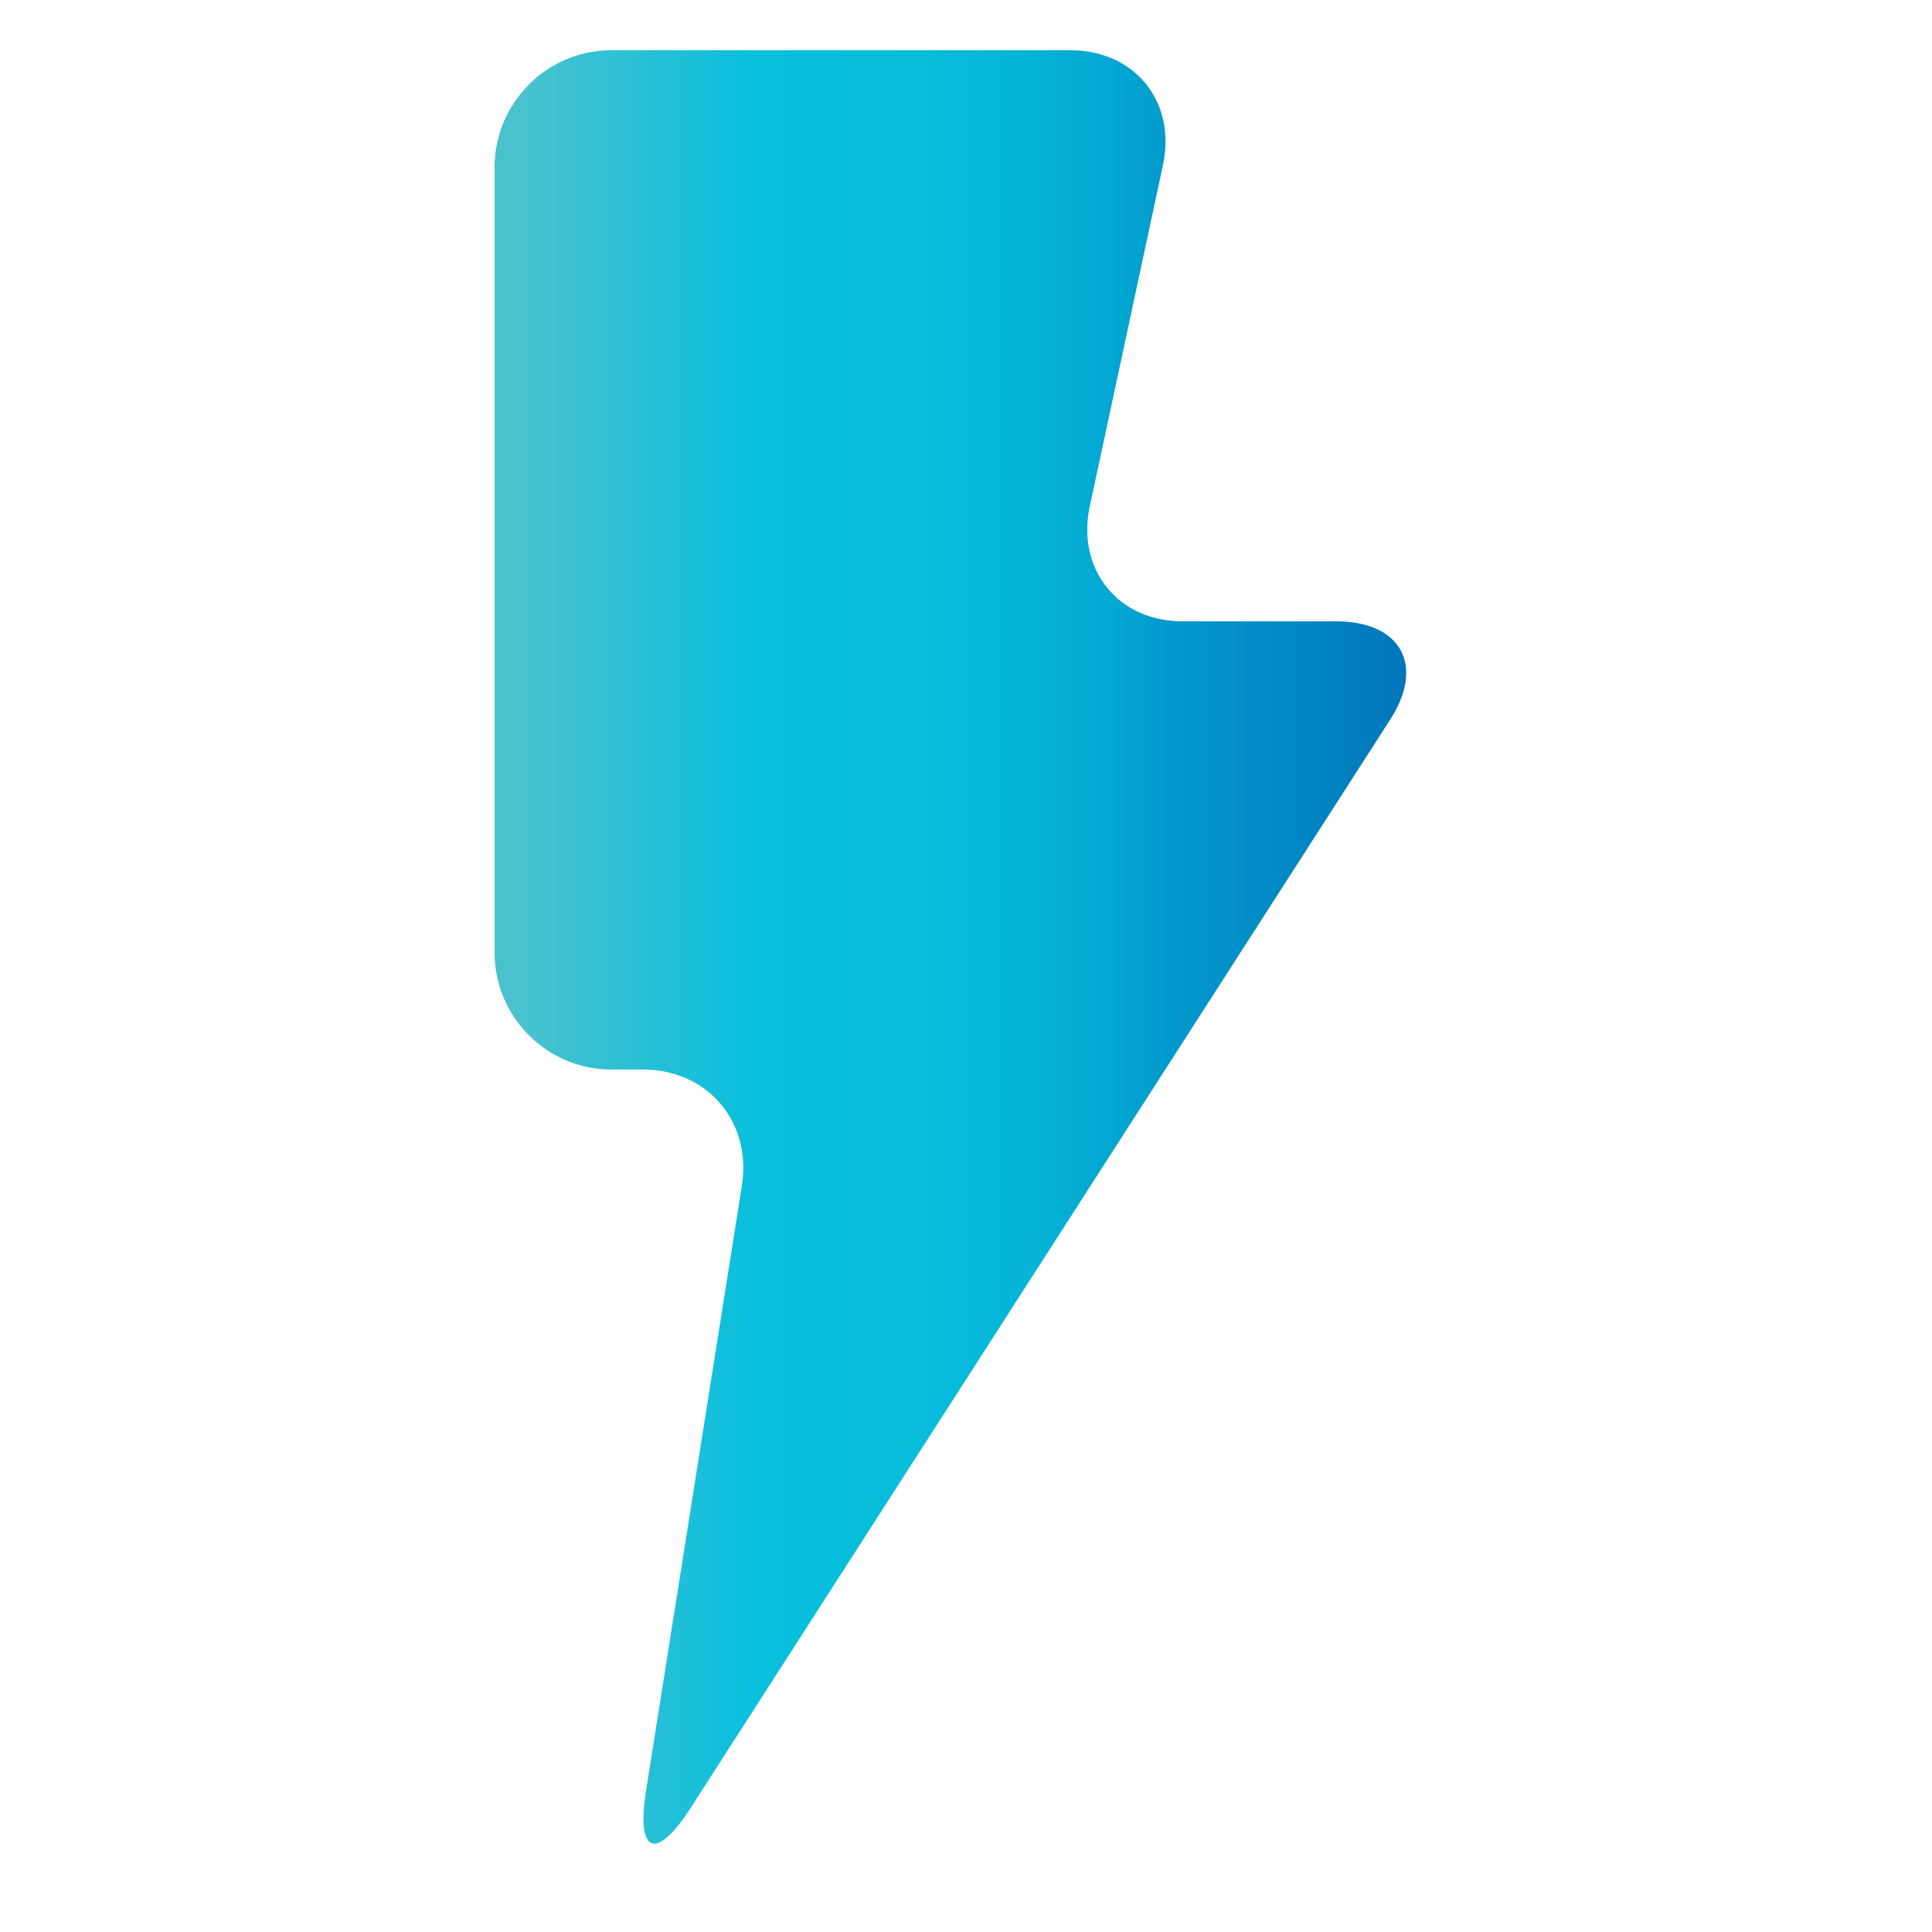 <?xml version="1.0" encoding="utf-8"?>
<!-- Generator: Adobe Illustrator 27.9.0, SVG Export Plug-In . SVG Version: 6.00 Build 0)  -->
<svg version="1.1" id="Layer_1" xmlns="http://www.w3.org/2000/svg" xmlns:xlink="http://www.w3.org/1999/xlink" x="0px" y="0px"
	 viewBox="0 0 250 250" style="enable-background:new 0 0 250 250;" xml:space="preserve">
<style type="text/css">
	.st0{fill:url(#SVGID_1_);}
</style>
<g>
	<linearGradient id="SVGID_1_" gradientUnits="userSpaceOnUse" x1="63.946" y1="122.549" x2="181.893" y2="122.549">
		<stop  offset="2.855950e-02" style="stop-color:#4AC2CE"/>
		<stop  offset="0.291" style="stop-color:#08BFDD"/>
		<stop  offset="0.472" style="stop-color:#08BCDC"/>
		<stop  offset="0.59" style="stop-color:#06B4D8"/>
		<stop  offset="0.69" style="stop-color:#03A5D1"/>
		<stop  offset="0.752" style="stop-color:#0197CB"/>
		<stop  offset="0.9" style="stop-color:#0085C2"/>
		<stop  offset="1" style="stop-color:#0076BA"/>
	</linearGradient>
	<path class="st0" d="M79.1,6.5c-8.3,0-15.1,6.8-15.1,15.1v101.7c0,8.3,6.8,15.1,15.1,15.1h4.1c8.3,0,14.1,6.7,12.8,15l-12.4,78.3
		c-1.3,8.2,1.3,9.2,5.8,2.2l90.5-140.8c4.5-7,1.4-12.7-7-12.7H153c-8.3,0-13.7-6.7-12-14.8l9.5-44.3c1.7-8.1-3.6-14.8-12-14.8H79.1z
		"/>
</g>
</svg>
